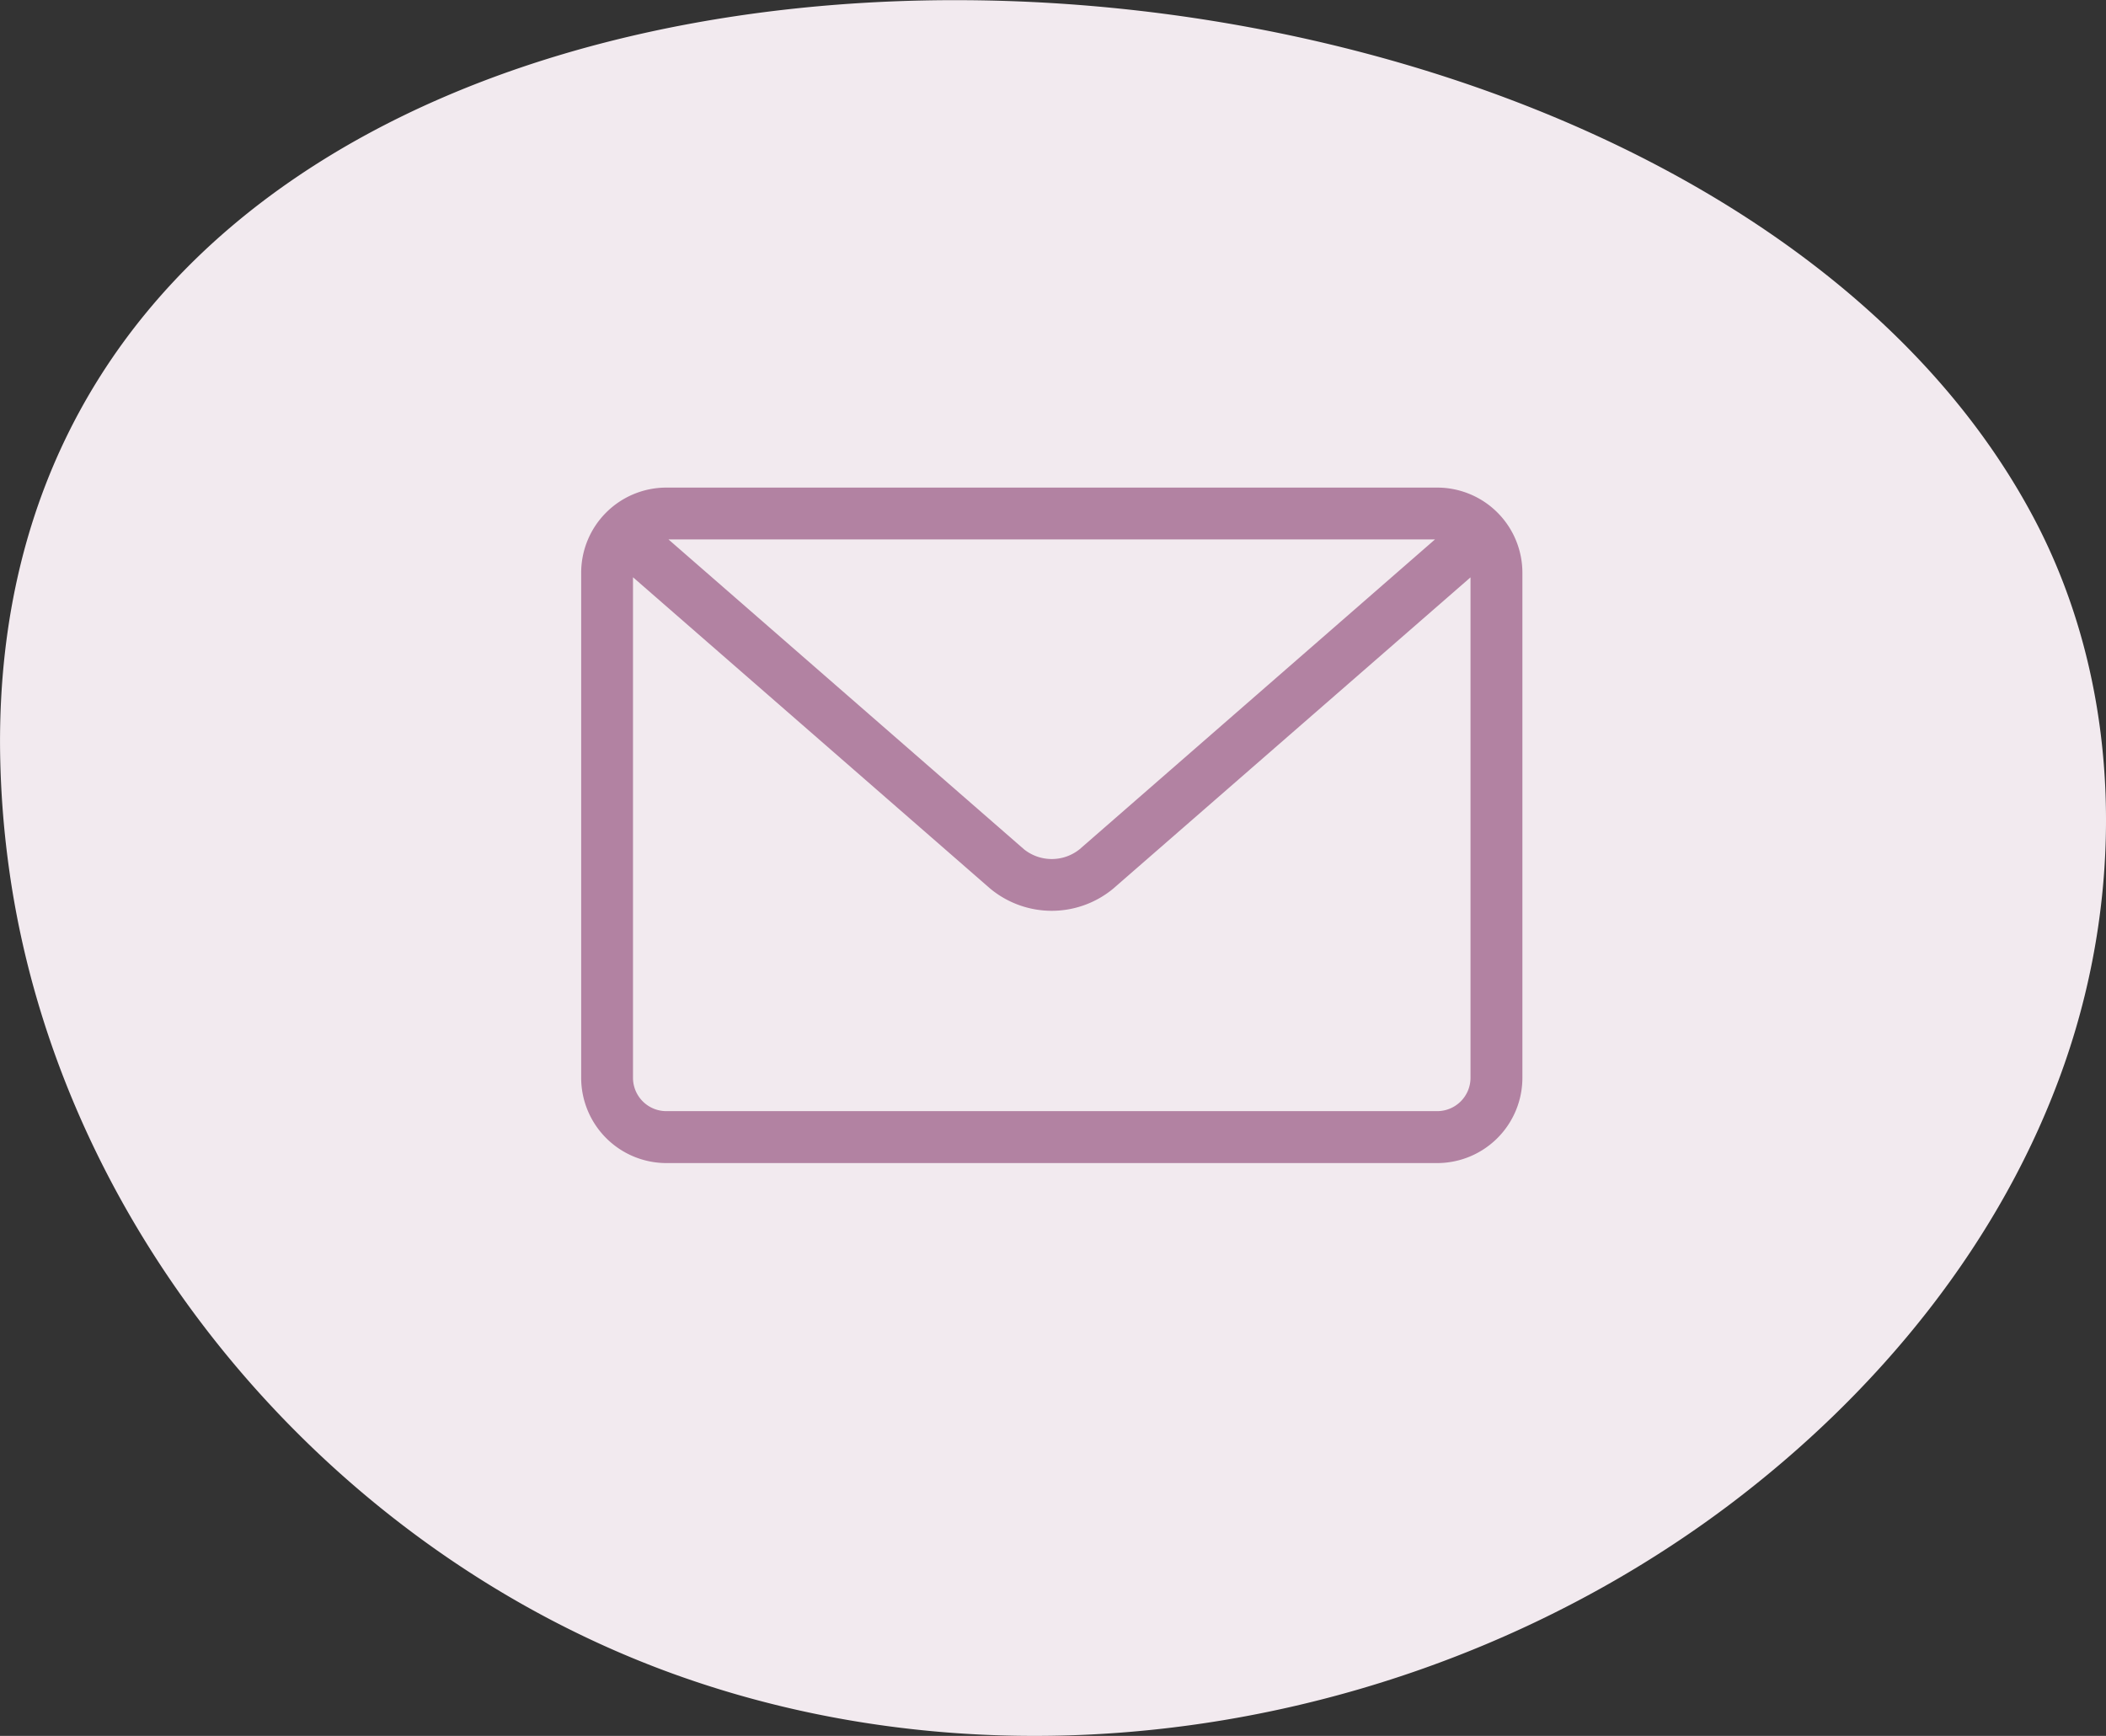 <svg xmlns="http://www.w3.org/2000/svg" width="94.723" height="78.084" viewBox="0 0 94.723 78.084"><rect x="0" y="0" width="94.723" height="78.084" fill="#333333" stroke="none"/><g transform="translate(-1359.213 -10716.447)"><path d="M744.481,1364.268c-2.782,7.991-8.384,14.823-15.148,19.907-13.261,9.951-31.507,13.193-47.137,7.66s-27.944-19.979-30.183-36.405a42.3,42.3,0,0,1-.393-5.4c-.145-23.315,21.1-33.762,43.516-33.586,19.545.15,39.989,8.384,47.912,23.206C747.036,1347.107,747.263,1356.282,744.481,1364.268Z" transform="translate(707.595 9400.012)" fill="#f2eaef"/><path d="M3.331,29.385A3.337,3.337,0,0,1,0,26.049V3.33A3.333,3.333,0,0,1,3.331,0H38A3.333,3.333,0,0,1,41.334,3.33V26.049A3.337,3.337,0,0,1,38,29.385Zm-2-26.055V26.049a2,2,0,0,0,2,2H38a2,2,0,0,0,2-2V3.33a1.993,1.993,0,0,0-.15-.76L23.112,17.154a3.833,3.833,0,0,1-4.895,0L1.482,2.566A2,2,0,0,0,1.331,3.33ZM19.094,16.152a2.5,2.5,0,0,0,3.145,0L38.959,1.574A1.976,1.976,0,0,0,38,1.33H3.331a1.969,1.969,0,0,0-.959.246Z" transform="translate(1385.853 10738.88)" fill="#b282a2" stroke="#b282a2" stroke-width="1"/></g></svg>